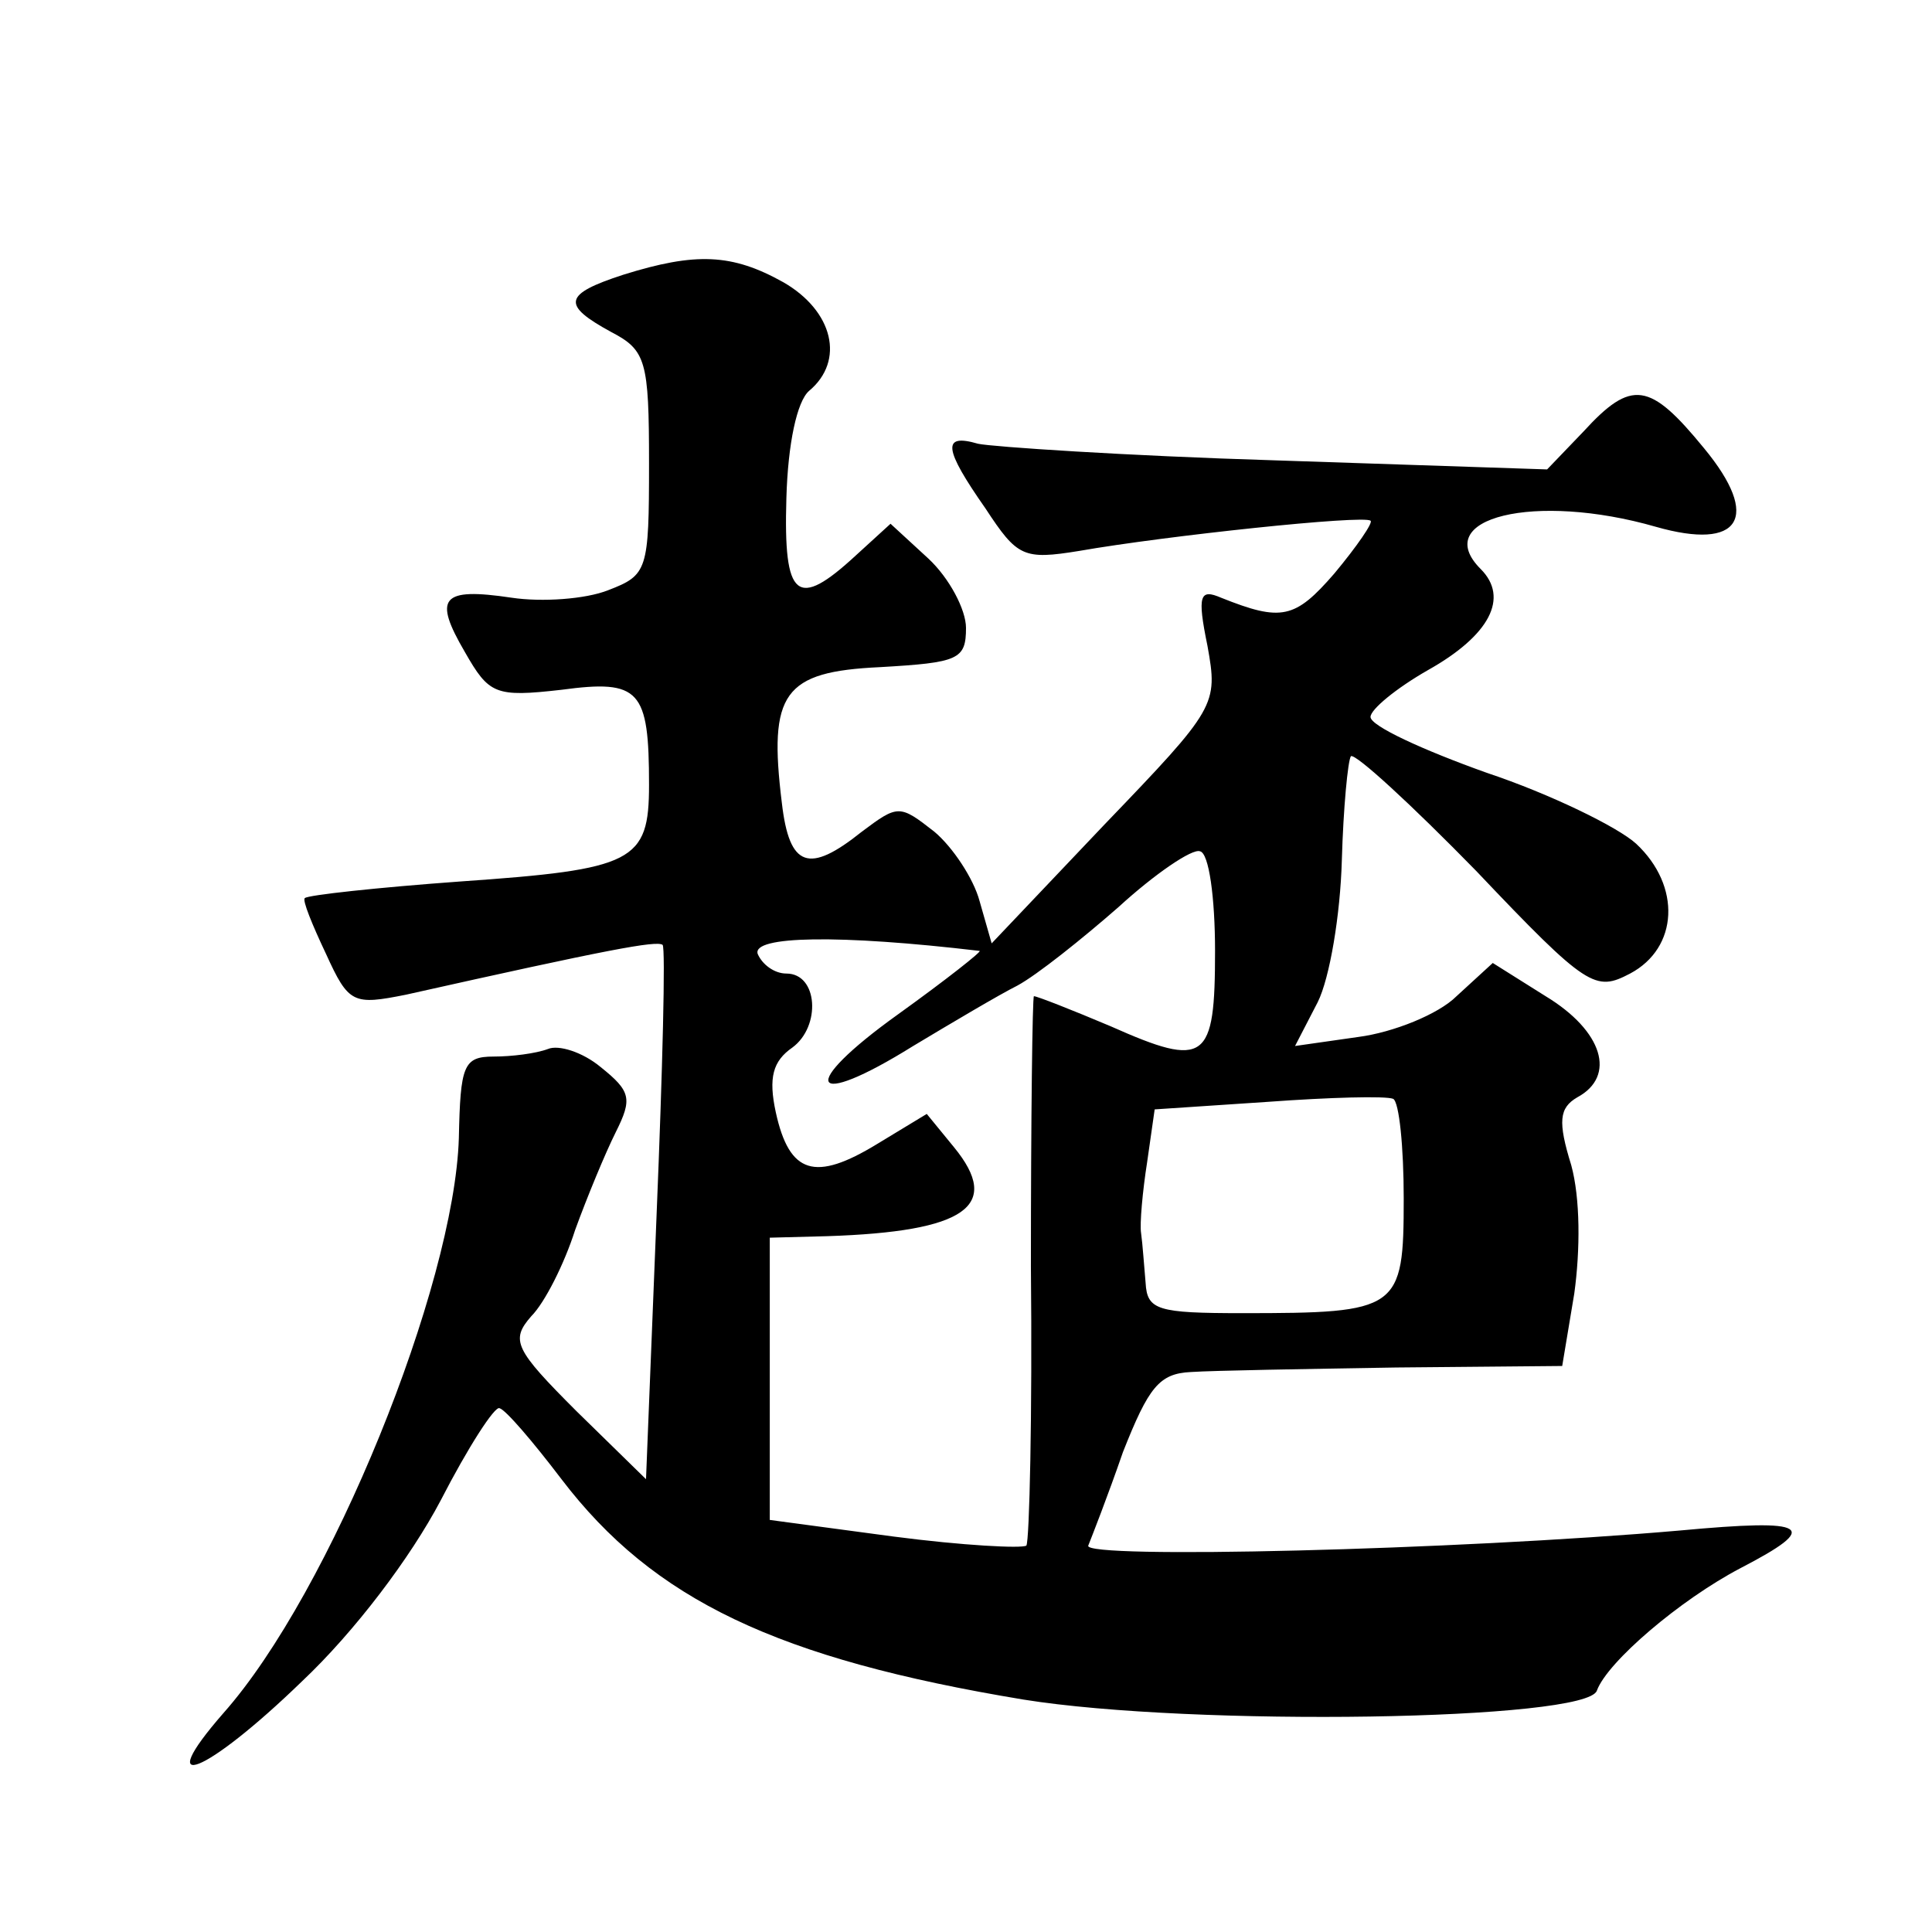 <?xml version="1.0" standalone="no"?>
<!DOCTYPE svg PUBLIC "-//W3C//DTD SVG 20010904//EN"
 "http://www.w3.org/TR/2001/REC-SVG-20010904/DTD/svg10.dtd">
<svg version="1.0" xmlns="http://www.w3.org/2000/svg"
 width="128pt" height="128pt" viewBox="0 0 128 128"
 preserveAspectRatio="xMidYMid meet">
<g transform="translate(0,128) scale(0.1,-0.1)"
fill="#0" stroke="none">
<path d="M413 1098 c-40 -13 -41 -20 -8 -38 23 -12 25 -19 25 -87 0 -71 -1 -74
-27 -84 -15 -6 -44 -8 -64 -5 -47 7 -52 0 -31 -36 16 -28 20 -30 64 -25 52 7 58
0 58 -63 0 -51 -10 -56 -125 -64 -55 -4 -101 -9 -103 -11 -2 -1 5 -18 14 -37 15
-33 18 -34 53 -27 134 30 166 36 170 33 2 -2 0 -82 -4 -179 l-7 -175 -46 45 c-41
41 -44 47 -30 63 9 9 22 35 29 57 8 22 20 51 27 65 11 22 10 27 -10 43 -12 10 -28
15 -35 12 -8 -3 -24 -5 -36 -5 -20 0 -22 -6 -23 -54 -3 -98 -85 -301 -156 -381
-48 -55 -12 -41 52 21 35 33 72 82 92 120 18 35 36 63 39 61 4 -1 22 -22 41 -47
61 -80 143 -119 306 -146 112 -18 374 -14 380 6 7 19 55 60 95 81 54 28 46 33 -40
25 -149 -13 -396 -19 -392 -10 2 5 13 33 23 62 17 43 24 52 45 53 15 1 75 2 136
3 l110 1 8 48 c4 29 4 63 -2 85 -9 29 -8 38 4 45 26 14 17 44 -21 67 l-35 22 -24
-22 c-12 -12 -42 -24 -65 -27 l-42 -6 15 29 c8 16 15 58 16 94 1 35 4 66 6 69 3
2 40 -32 83 -76 74 -78 79 -80 102 -68 32 17 34 58 4 86 -12 11 -57 33 -99 47 -42
15 -77 31 -77 37 0 5 17 19 38 31 41 23 54 48 35 67 -34 34 36 51 116 28 56 -16
70 6 32 52 -36 44 -48 46 -80 11 l-24 -25 -180 6 c-99 3 -188 9 -197 11 -24 7 -23
-3 5 -43 21 -32 25 -34 62 -28 57 10 189 24 193 20 2 -1 -9 -17 -24 -35 -26 -30
-35 -32 -75 -16 -14 6 -16 2 -9 -32 7 -39 6 -41 -68 -118 l-75 -79 -8 28 c-4 15
-18 36 -30 46 -23 18 -24 18 -48 0 -35 -28 -48 -24 -53 19 -9 73 1 87 65 90 52
3 57 5 57 26 0 12 -11 33 -25 46 l-25 23 -23 -21 c-39 -36 -48 -29 -46 38 1 36
7 64 15 71 24 20 16 53 -17 72 -34 19 -58 20 -106 5z m392 -448 c0 -73 -6 -78 -69
-50 -26 11 -49 20 -51 20 -1 0 -2 -81 -2 -179 1 -99 -1 -182 -3 -185 -3 -2 -42
0 -88 6 l-82 11 0 93 0 94 38 1 c92 3 116 20 84 59 l-18 22 -33 -20 c-41 -25 -58
-20 -67 21 -5 23 -2 34 11 43 19 14 17 49 -4 49 -8 0 -16 6 -19 13 -4 12 54 13
147 2 2 0 -22 -19 -54 -42 -67 -48 -59 -64 10 -21 25 15 57 34 69 40 13 7 43 31
67 52 24 22 49 39 54 37 6 -1 10 -31 10 -66z m125 -164 c0 -74 -3 -76 -107 -76
-56 0 -63 2 -64 20 -1 11 -2 26 -3 33 -1 6 1 28 4 47 l5 35 75 5 c41 3 78 4 83
2 4 -2 7 -32 7 -66z"/>
</g>
</svg>
